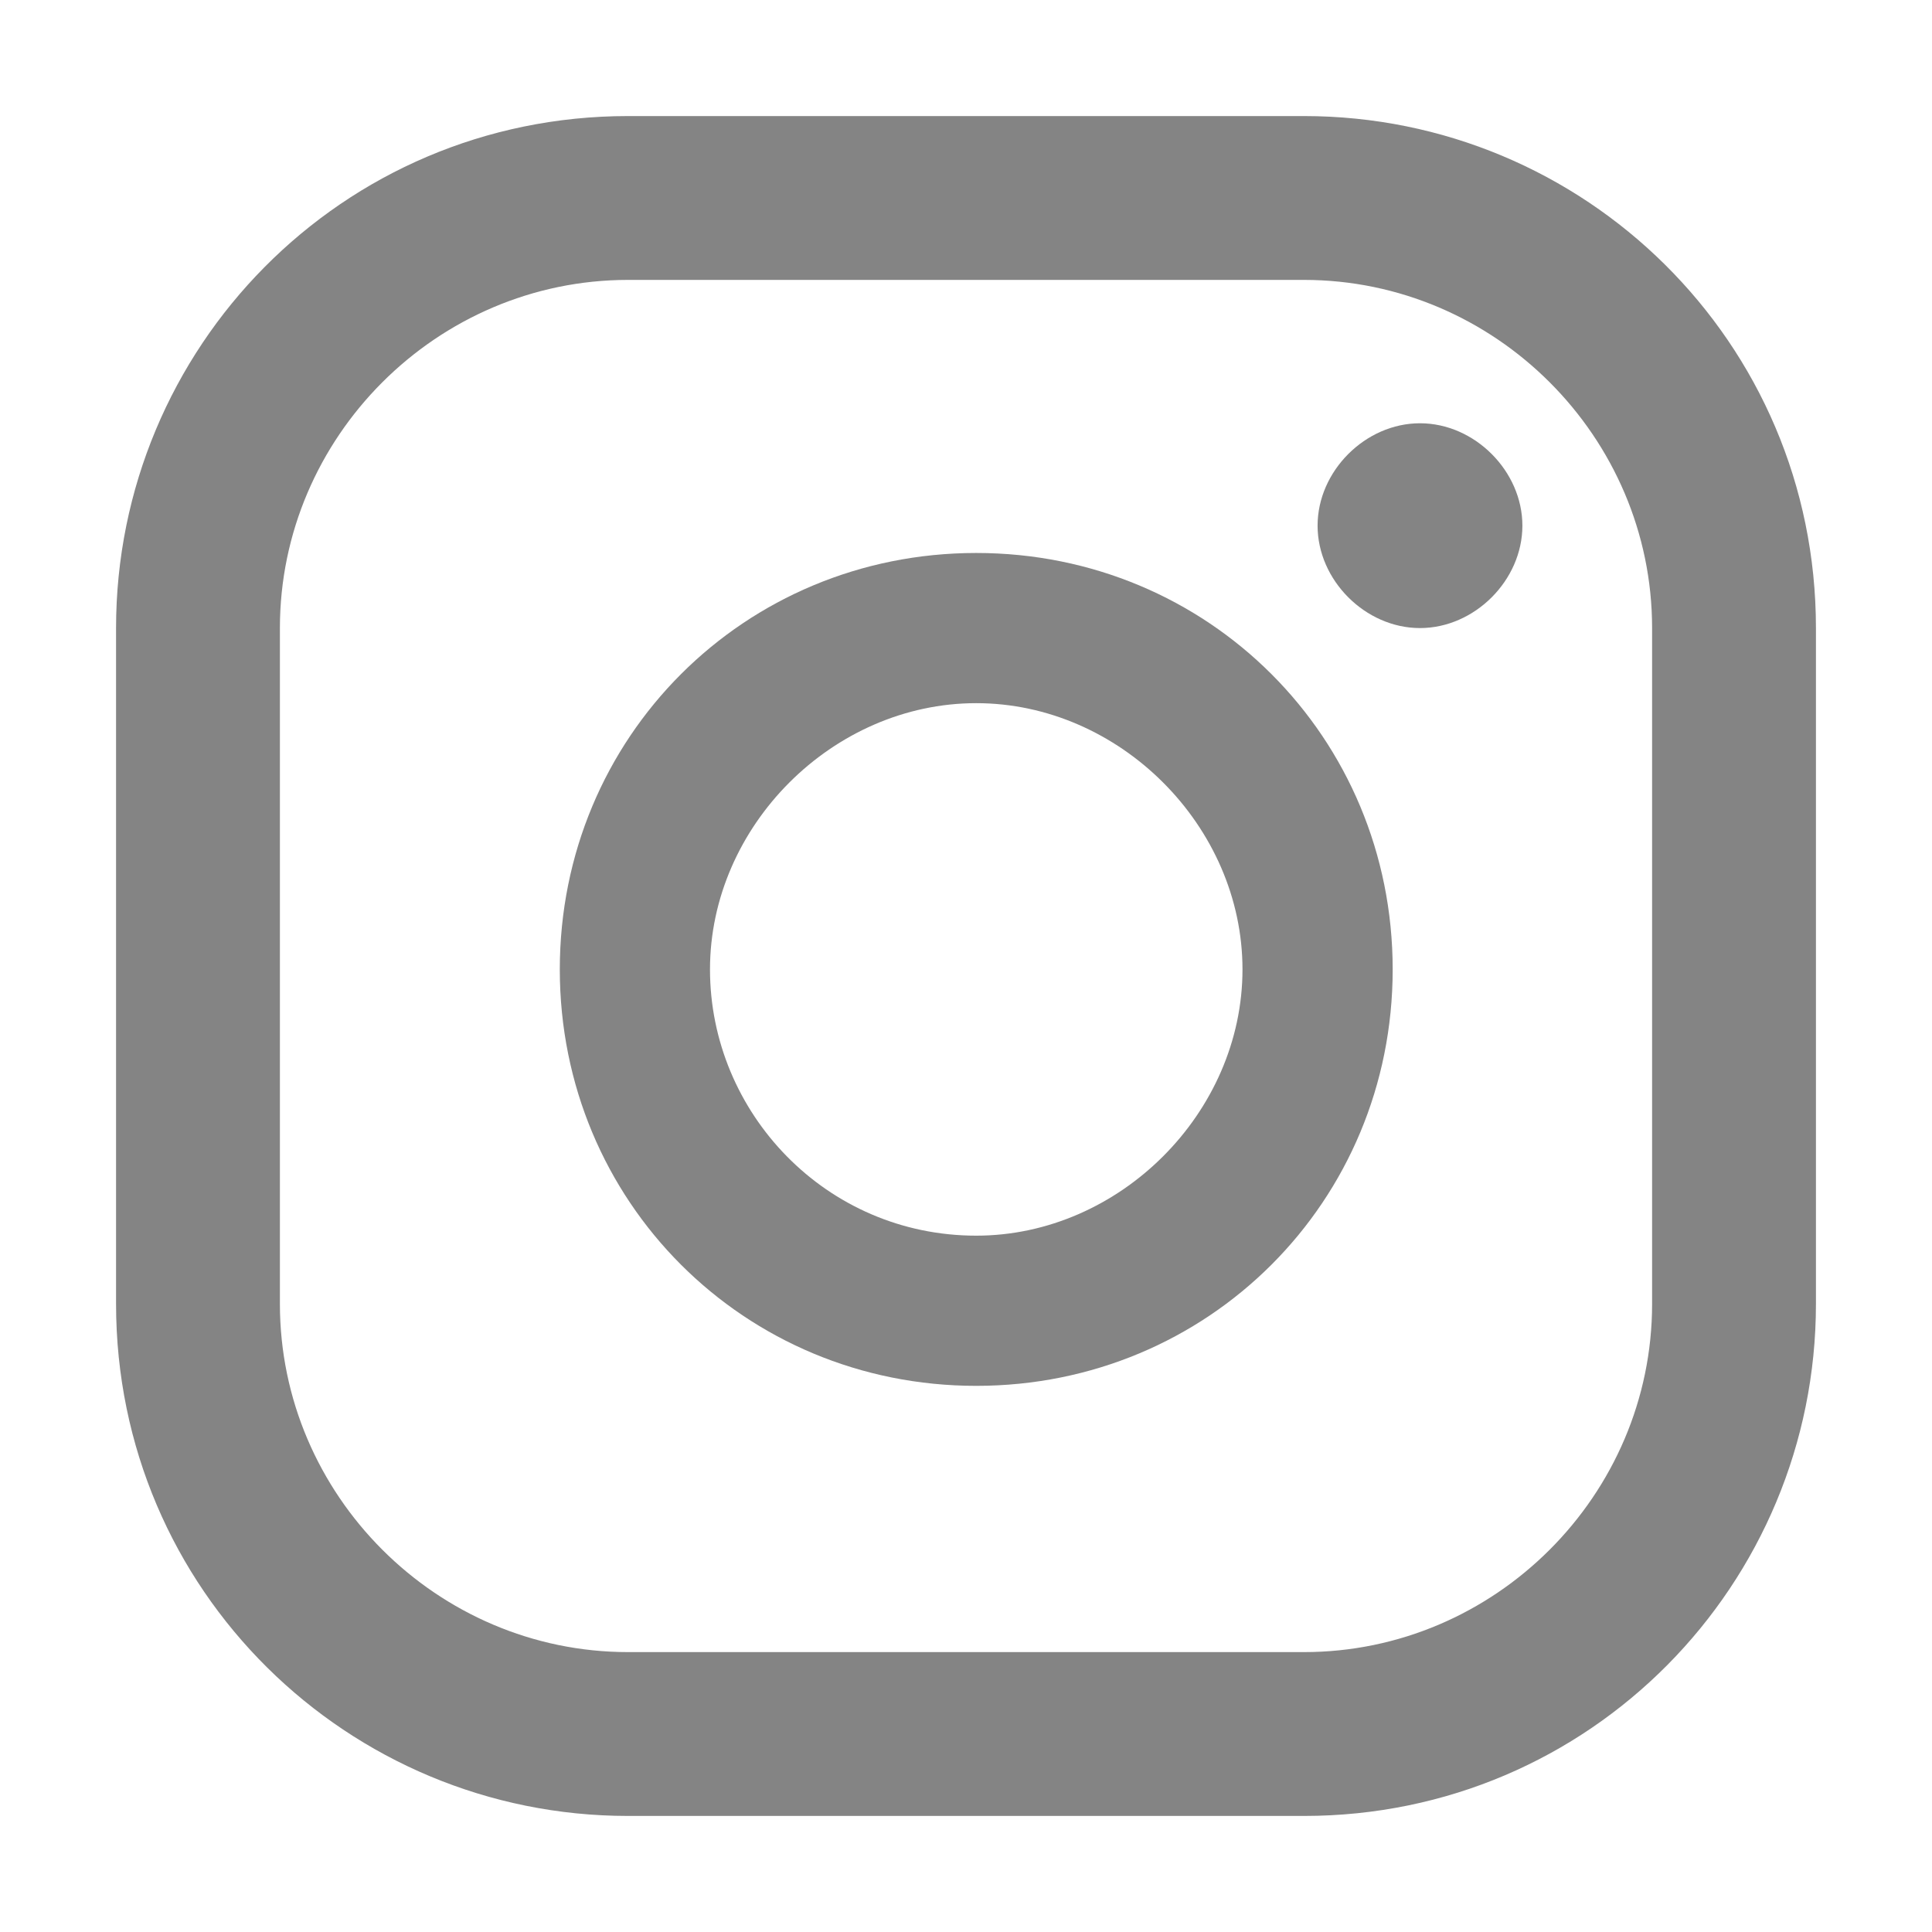 <?xml version="1.0" encoding="utf-8"?>
<!-- Generator: Adobe Illustrator 21.0.0, SVG Export Plug-In . SVG Version: 6.00 Build 0)  -->
<svg version="1.1" id="Nuevo" xmlns="http://www.w3.org/2000/svg" xmlns:xlink="http://www.w3.org/1999/xlink" x="0px" y="0px"
	 viewBox="0 0 28.3 28.3" style="enable-background:new 0 0 28.3 28.3;" xml:space="preserve">
<style type="text/css">
	.st0{fill:#848484;}
</style>
<path class="st0" d="M20.8,6.2c-0.8,0-1.5,0.7-1.5,1.5s0.7,1.5,1.5,1.5s1.5-0.7,1.5-1.5S21.6,6.2,20.8,6.2z"/>
<path class="st0" d="M14.3,8.1c-3.4,0-6.1,2.7-6.1,6.1s2.7,6.1,6.1,6.1s6.1-2.7,6.1-6.1S17.7,8.1,14.3,8.1z M14.3,18.1
	c-2.2,0-3.9-1.8-3.9-3.9s1.8-3.9,3.9-3.9s3.9,1.8,3.9,3.9S16.4,18.1,14.3,18.1z"/>
<path class="st0" d="M19.2,26.6h-10c-4.1,0-7.5-3.3-7.5-7.5V9.2c0-4.1,3.3-7.5,7.5-7.5h9.9c4.1,0,7.5,3.3,7.5,7.5v9.9
	c0,4.1-3.3,7.5-7.5,7.5H19.2z M9.2,4.1c-2.8,0-5.1,2.3-5.1,5.1v9.9c0,2.8,2.3,5.1,5.1,5.1h9.9c2.8,0,5.1-2.3,5.1-5.1V9.2
	c0-2.8-2.3-5.1-5.1-5.1H9.2z"/>
</svg>
